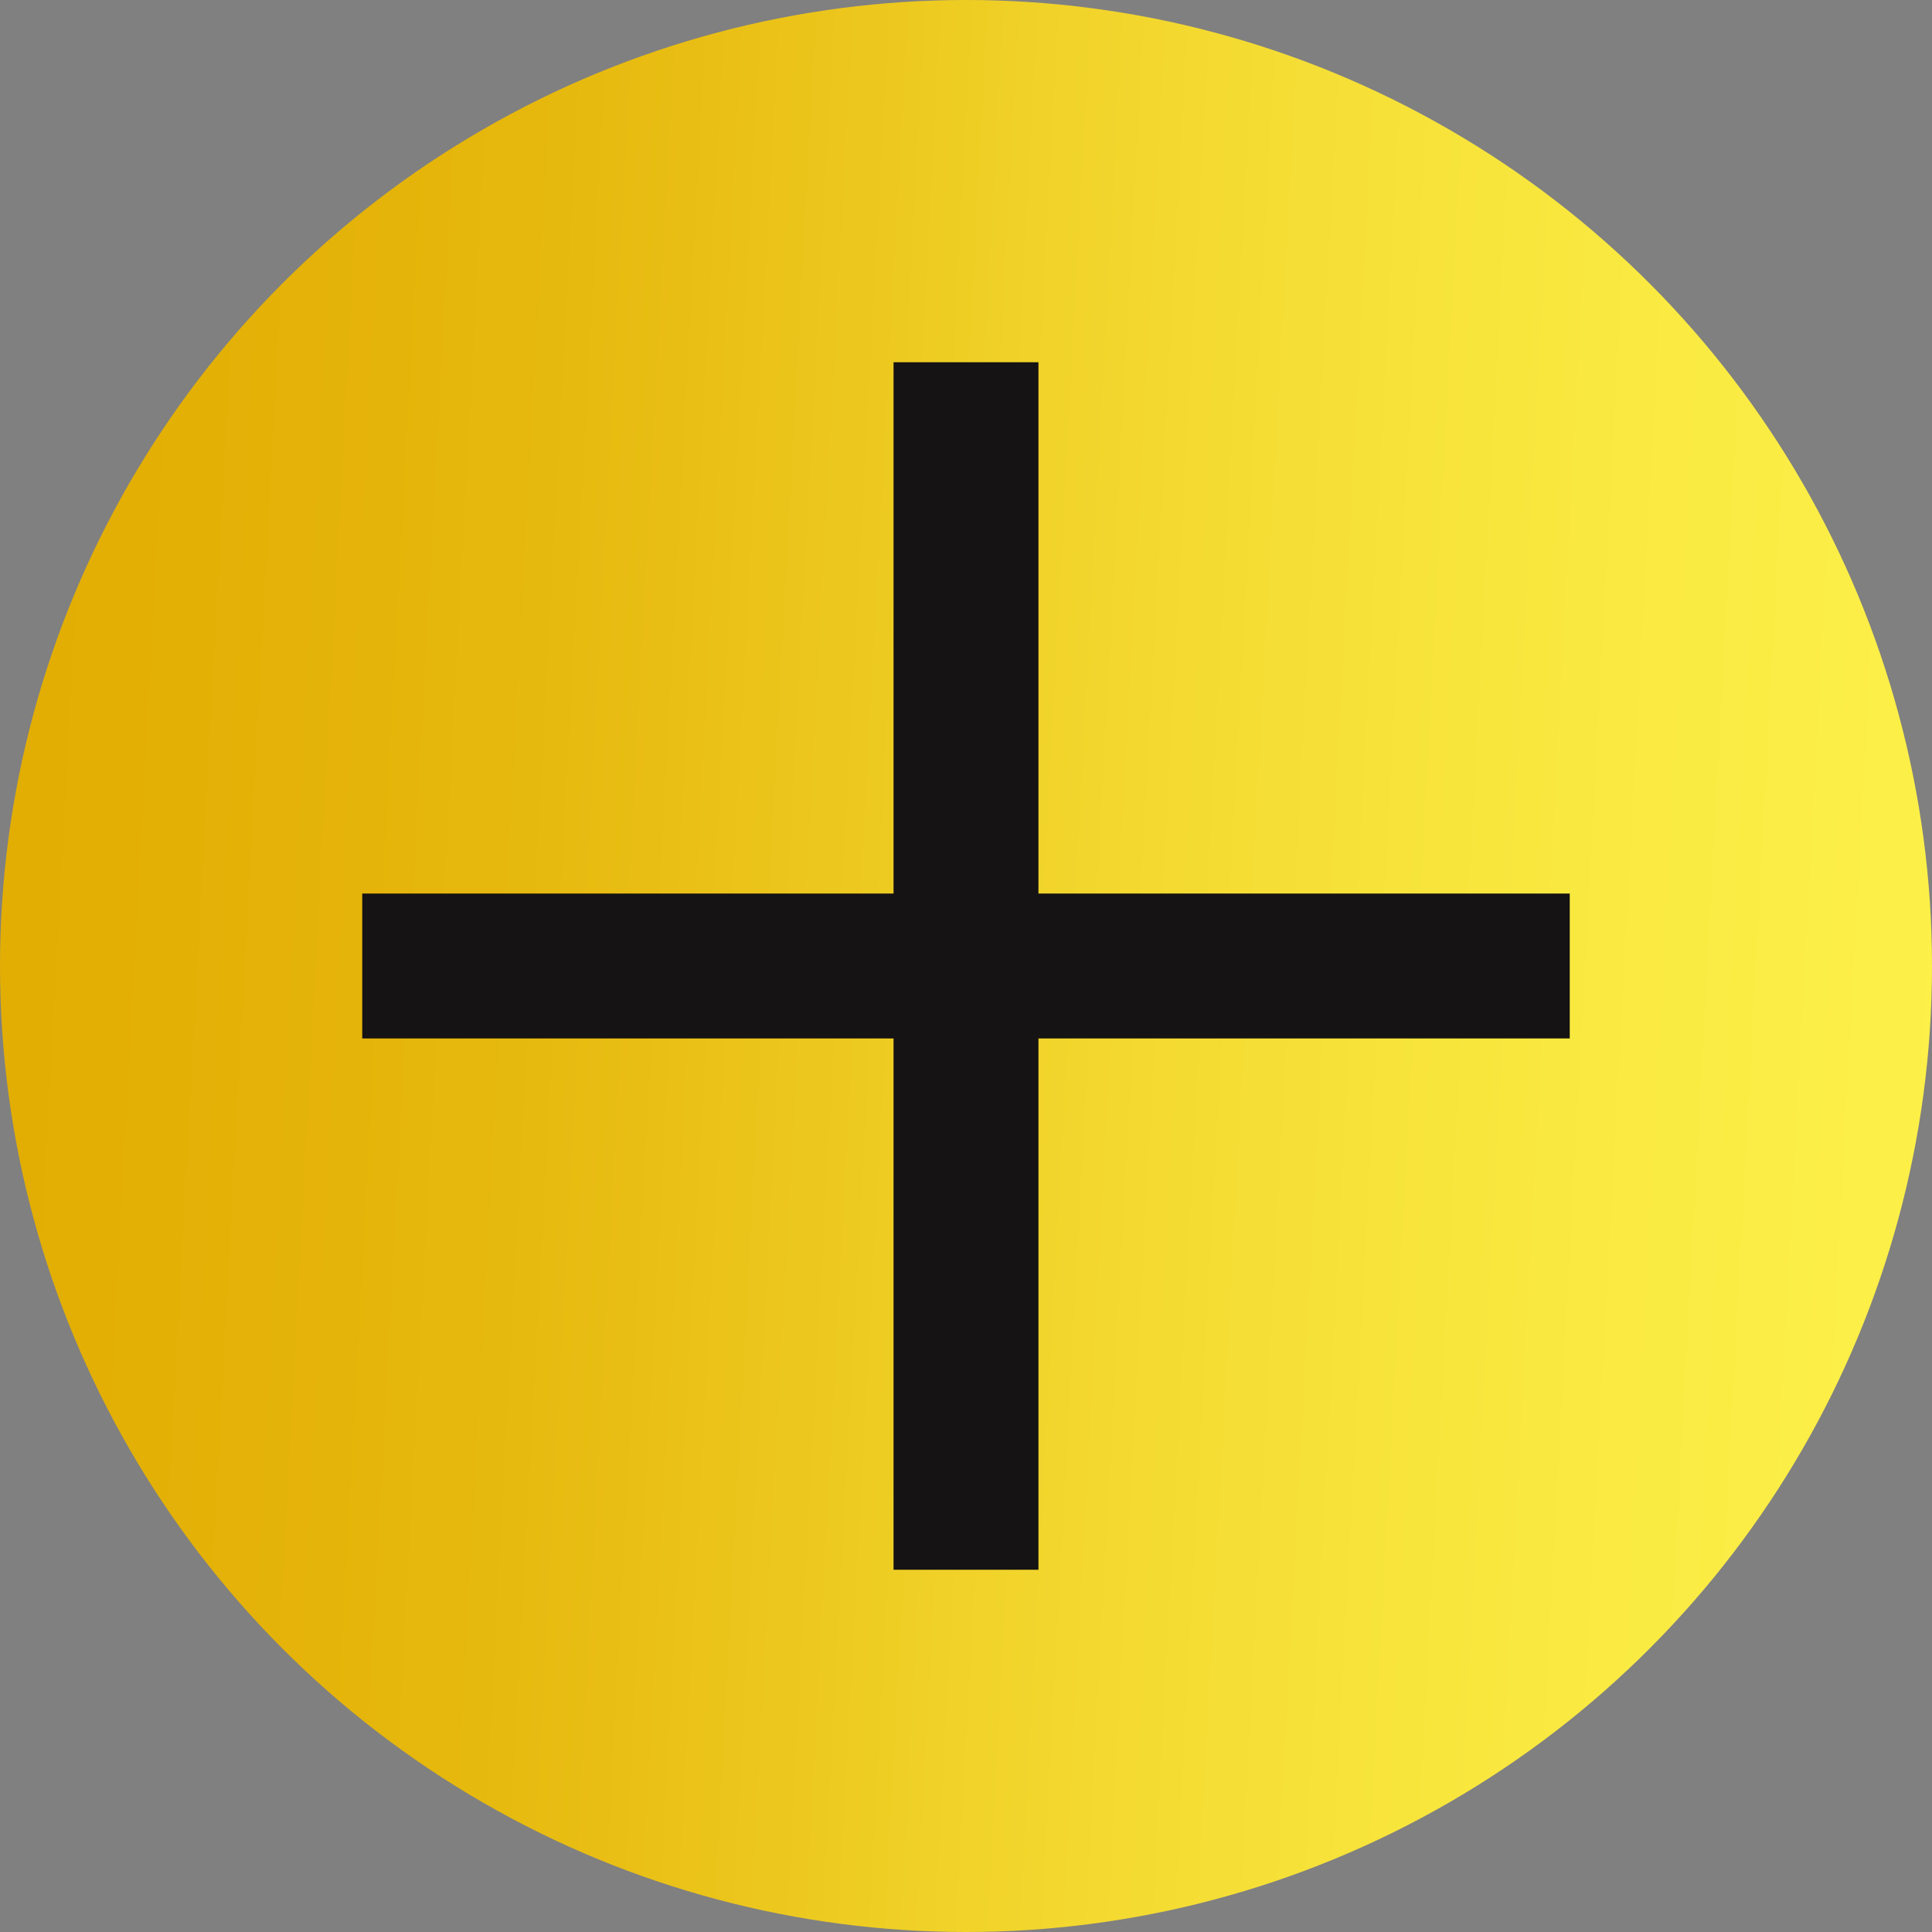 <svg width="40" height="40" viewBox="0 0 40 40" fill="none" xmlns="http://www.w3.org/2000/svg">
<rect x="0" y="0" width="40" height="40" fill="#808080" stroke="none"/>
<circle cx="20" cy="20" r="20" fill="url(#paint0_linear_538_461)"/>
<path d="M9 20H31" stroke="#151313" stroke-width="3" stroke-linecap="square"/>
<path d="M20 9V31" stroke="#151313" stroke-width="3" stroke-linecap="square"/>
<defs>
<linearGradient id="paint0_linear_538_461" x1="-13.223" y1="-9.176" x2="49.743" y2="-5.801" gradientUnits="userSpaceOnUse">
<stop stop-color="#E1AB00"/>
<stop offset="0.118" stop-color="#E1AC01"/>
<stop offset="0.214" stop-color="#E2AD03"/>
<stop offset="0.291" stop-color="#E3B006"/>
<stop offset="0.353" stop-color="#E5B40A"/>
<stop offset="0.404" stop-color="#E6B90E"/>
<stop offset="0.446" stop-color="#E9BE14"/>
<stop offset="0.482" stop-color="#EBC41A"/>
<stop offset="0.518" stop-color="#EDCA20"/>
<stop offset="0.554" stop-color="#F0D127"/>
<stop offset="0.596" stop-color="#F3D72E"/>
<stop offset="0.647" stop-color="#F5DE35"/>
<stop offset="0.709" stop-color="#F8E53C"/>
<stop offset="0.786" stop-color="#FAEB43"/>
<stop offset="0.882" stop-color="#FDF149"/>
<stop offset="1" stop-color="#FFF74F"/>
</linearGradient>
</defs>
</svg>
